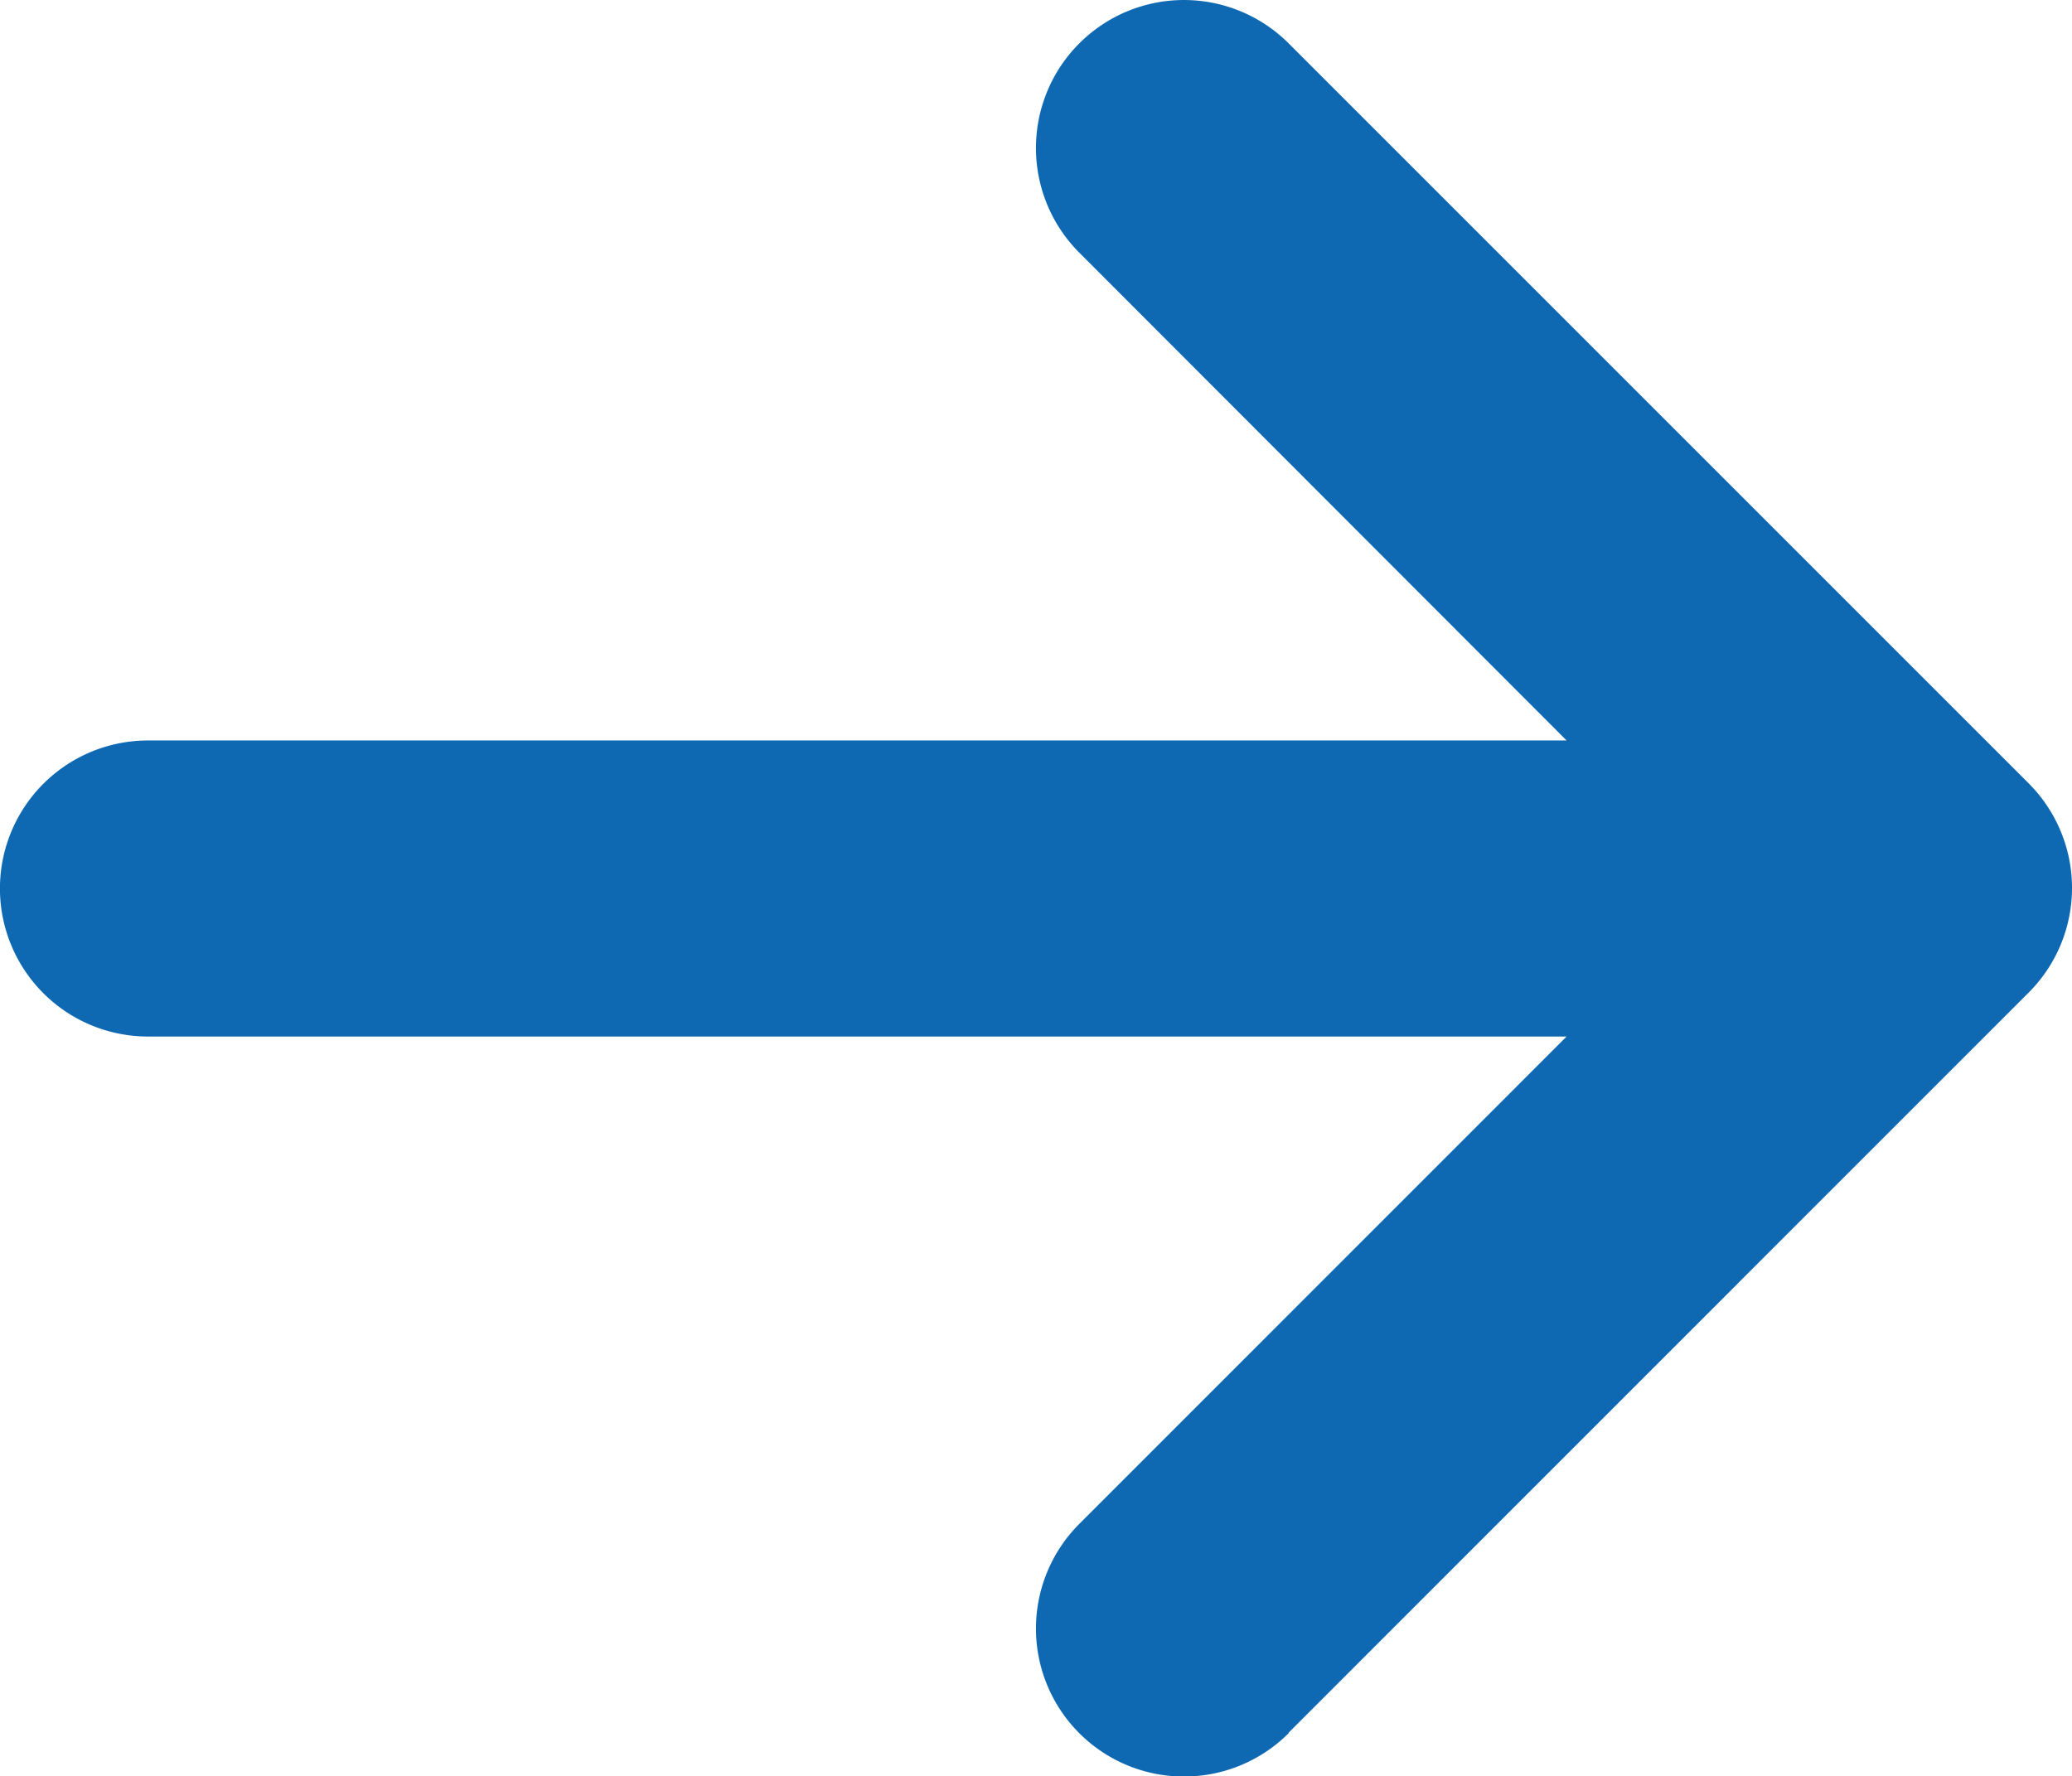 <svg xmlns="http://www.w3.org/2000/svg" width="19.351" height="16.588" viewBox="0 0 19.351 16.588">
  <path id="Icon_metro-arrow-left" data-name="Icon metro-arrow-left" d="M16.534,21.967l6.911-6.912a1.382,1.382,0,0,0,0-1.955L16.534,6.189a1.382,1.382,0,0,0-1.955,1.955L19.13,12.7H5.881a1.382,1.382,0,0,0,0,2.765H19.13l-4.551,4.552a1.382,1.382,0,0,0,1.955,1.955Z" transform="translate(-4.499 -5.784)" fill="#0e69b2"/>
</svg>
